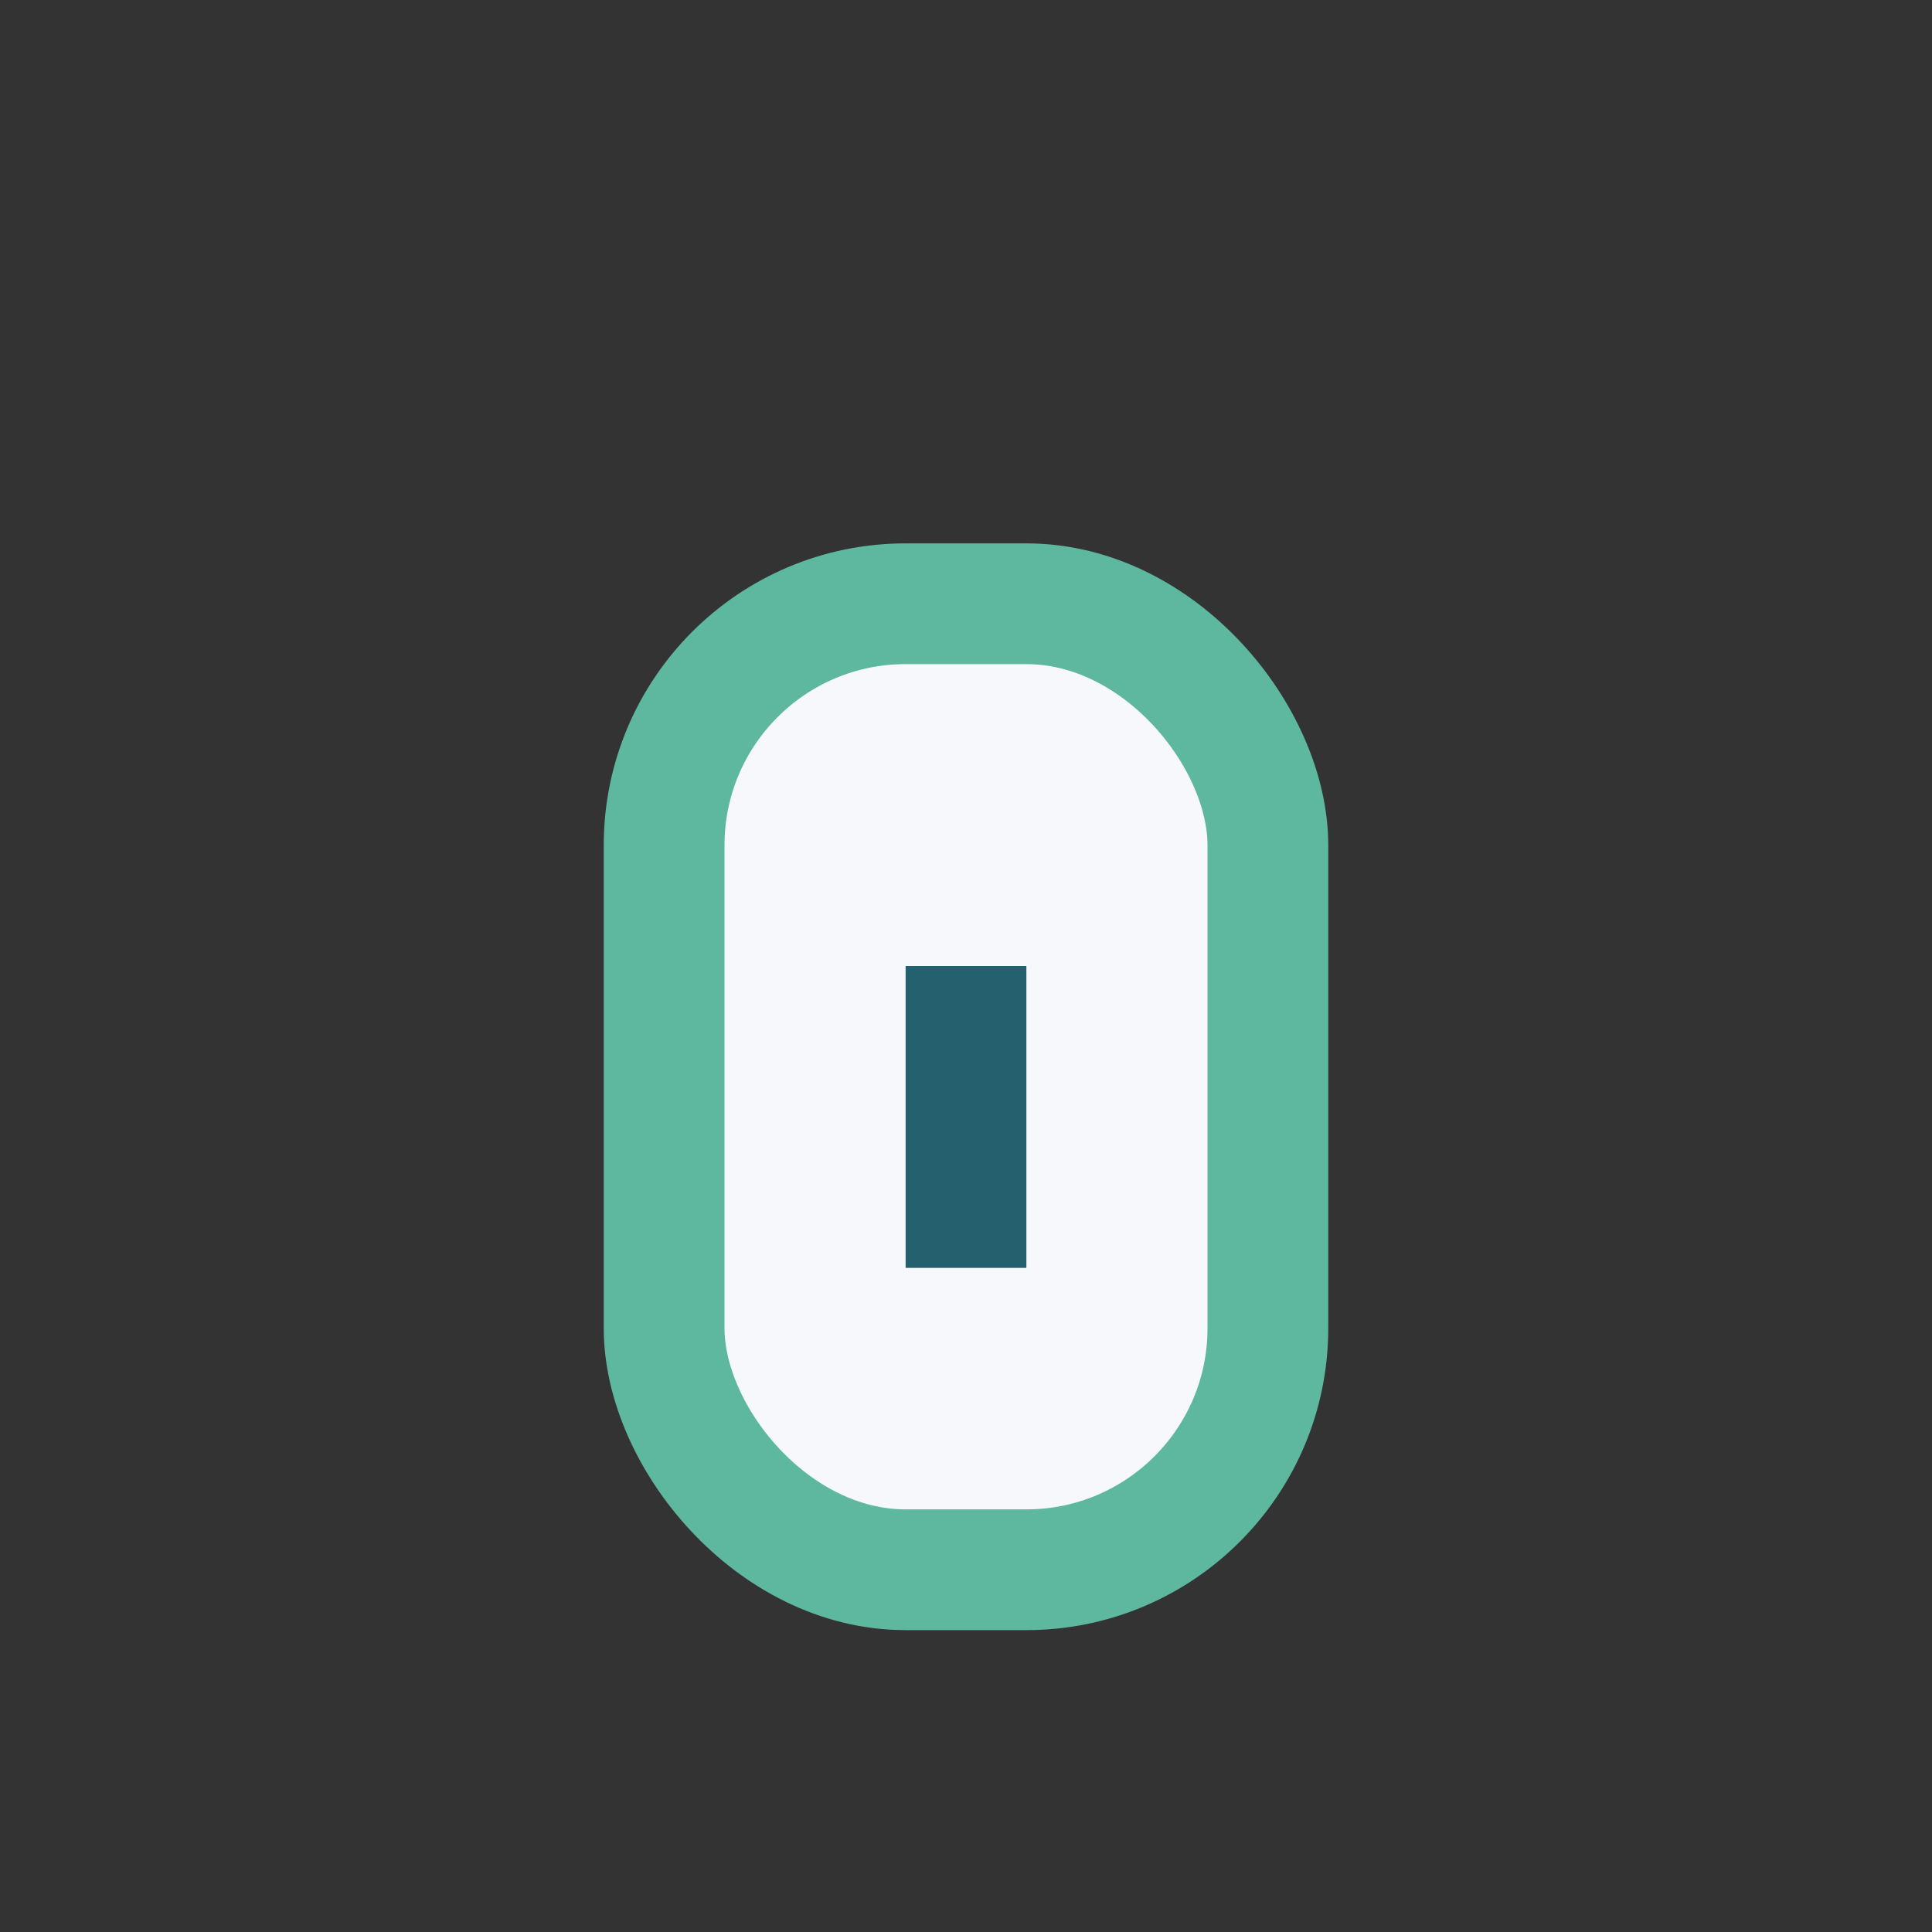 <?xml version="1.0" encoding="UTF-8"?>
<svg xmlns="http://www.w3.org/2000/svg" width="32" height="32" viewBox="0 0 32 32"><rect x="0" y="0" width="32" height="32" fill="#333333" stroke="none"/><rect x="11" y="10" width="10" height="16" rx="4" fill="#F7F8FC" stroke="#5DB89F" stroke-width="2"/><path d="M16 16v5" stroke="#24616E" stroke-width="2"/></svg>